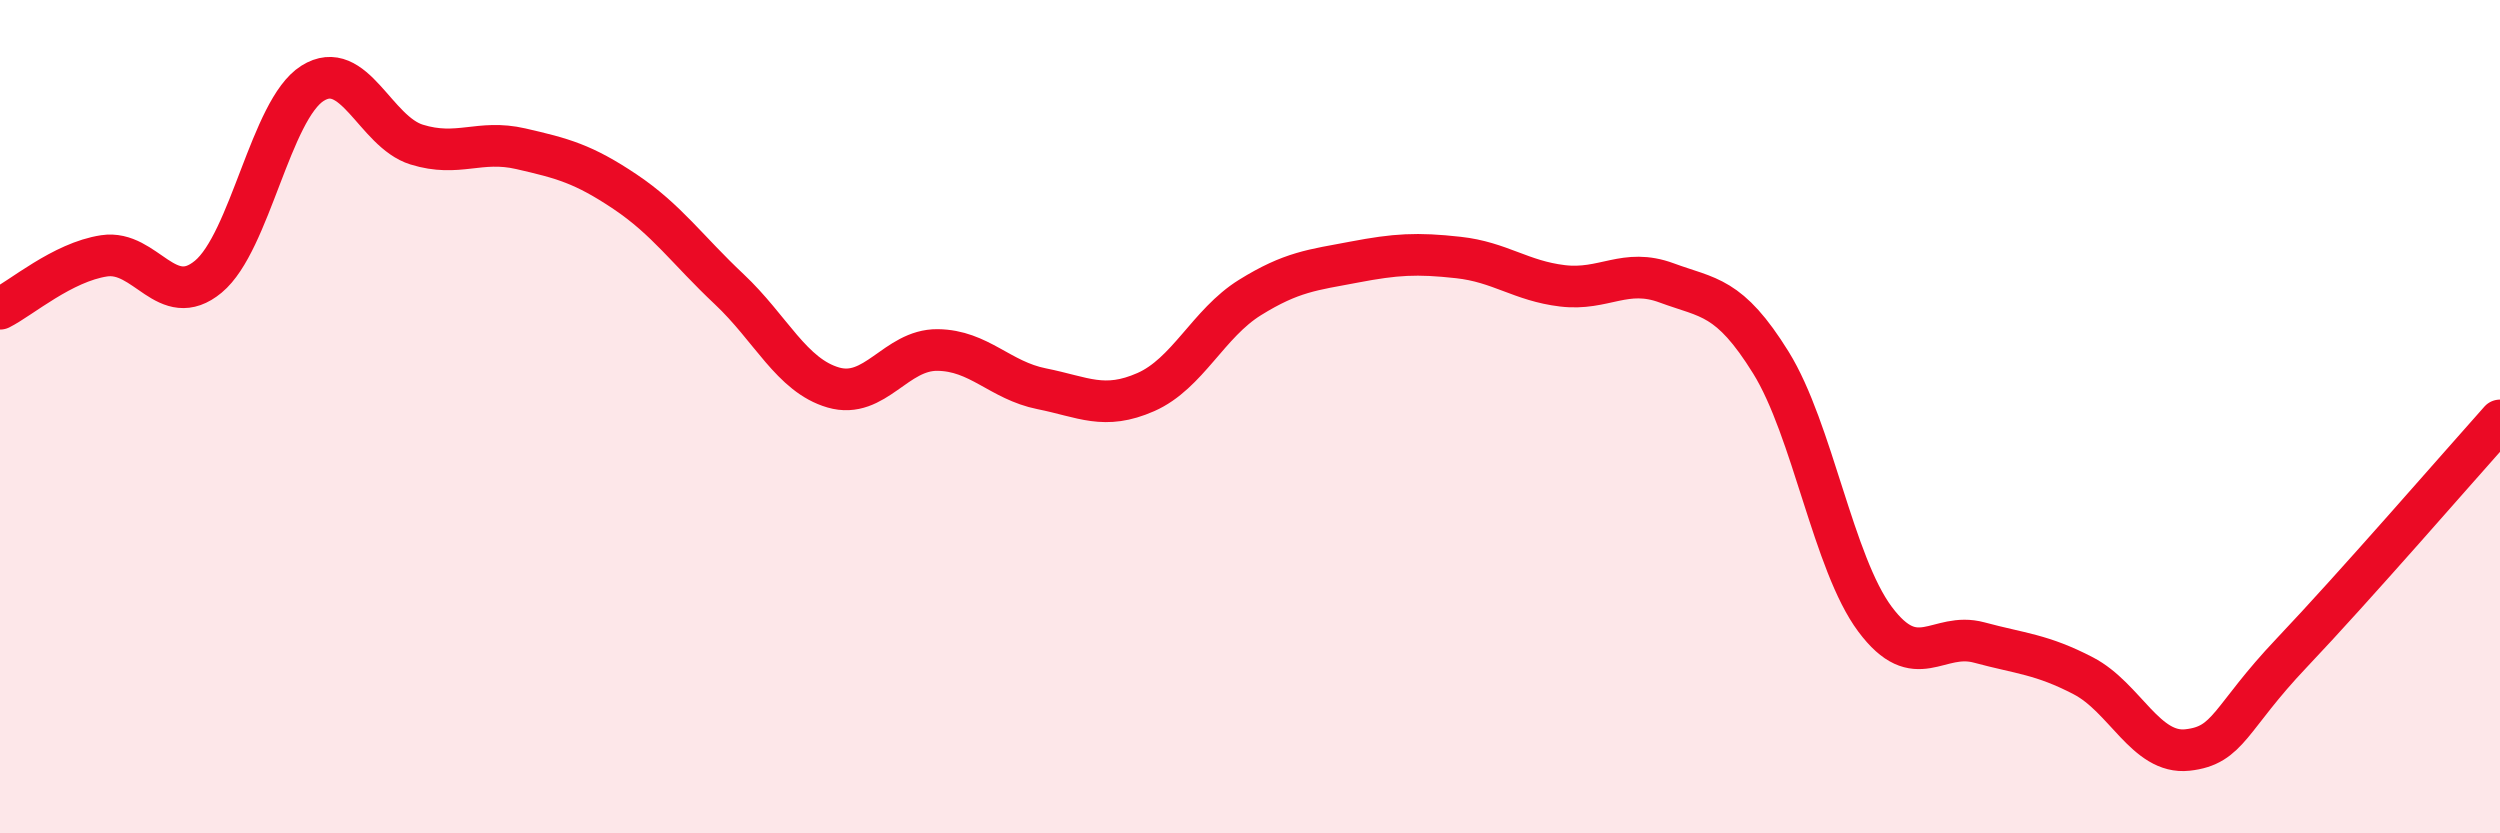 
    <svg width="60" height="20" viewBox="0 0 60 20" xmlns="http://www.w3.org/2000/svg">
      <path
        d="M 0,7.41 C 0.5,7.16 1.5,6.29 2.5,6.14 C 3.5,5.99 4,7.47 5,6.64 C 6,5.81 6.5,2.63 7.5,2 C 8.5,1.37 9,3.16 10,3.47 C 11,3.78 11.5,3.34 12.5,3.57 C 13.5,3.8 14,3.93 15,4.6 C 16,5.27 16.5,6 17.5,6.94 C 18.5,7.88 19,9.01 20,9.3 C 21,9.59 21.5,8.39 22.5,8.4 C 23.5,8.41 24,9.13 25,9.33 C 26,9.53 26.5,9.85 27.5,9.41 C 28.5,8.97 29,7.76 30,7.14 C 31,6.52 31.5,6.48 32.5,6.29 C 33.5,6.1 34,6.07 35,6.18 C 36,6.29 36.5,6.74 37.5,6.86 C 38.5,6.98 39,6.42 40,6.79 C 41,7.16 41.5,7.09 42.5,8.7 C 43.5,10.31 44,13.52 45,14.86 C 46,16.2 46.5,15.15 47.5,15.42 C 48.5,15.69 49,15.7 50,16.22 C 51,16.74 51.5,18.11 52.5,18 C 53.5,17.89 53.5,17.25 55,15.67 C 56.5,14.09 59,11.21 60,10.09L60 20L0 20Z"
        fill="#EB0A25"
        opacity="0.1"
        stroke-linecap="round"
        stroke-linejoin="round"
      />
      <path
        d="M 0,7.41 C 0.5,7.16 1.5,6.29 2.5,6.14 C 3.5,5.99 4,7.47 5,6.64 C 6,5.81 6.5,2.63 7.5,2 C 8.5,1.37 9,3.16 10,3.47 C 11,3.78 11.5,3.34 12.5,3.57 C 13.5,3.8 14,3.93 15,4.6 C 16,5.27 16.5,6 17.5,6.94 C 18.5,7.88 19,9.01 20,9.3 C 21,9.59 21.5,8.39 22.5,8.4 C 23.5,8.41 24,9.13 25,9.33 C 26,9.53 26.5,9.85 27.5,9.41 C 28.5,8.97 29,7.76 30,7.14 C 31,6.52 31.5,6.48 32.5,6.29 C 33.5,6.1 34,6.07 35,6.18 C 36,6.29 36.5,6.74 37.5,6.86 C 38.5,6.98 39,6.42 40,6.79 C 41,7.16 41.5,7.09 42.5,8.7 C 43.5,10.31 44,13.52 45,14.86 C 46,16.2 46.5,15.15 47.5,15.42 C 48.5,15.69 49,15.7 50,16.22 C 51,16.74 51.5,18.11 52.5,18 C 53.5,17.89 53.5,17.25 55,15.67 C 56.5,14.09 59,11.21 60,10.09"
        stroke="#EB0A25"
        stroke-width="1"
        fill="none"
        stroke-linecap="round"
        stroke-linejoin="round"
      />
    </svg>
  